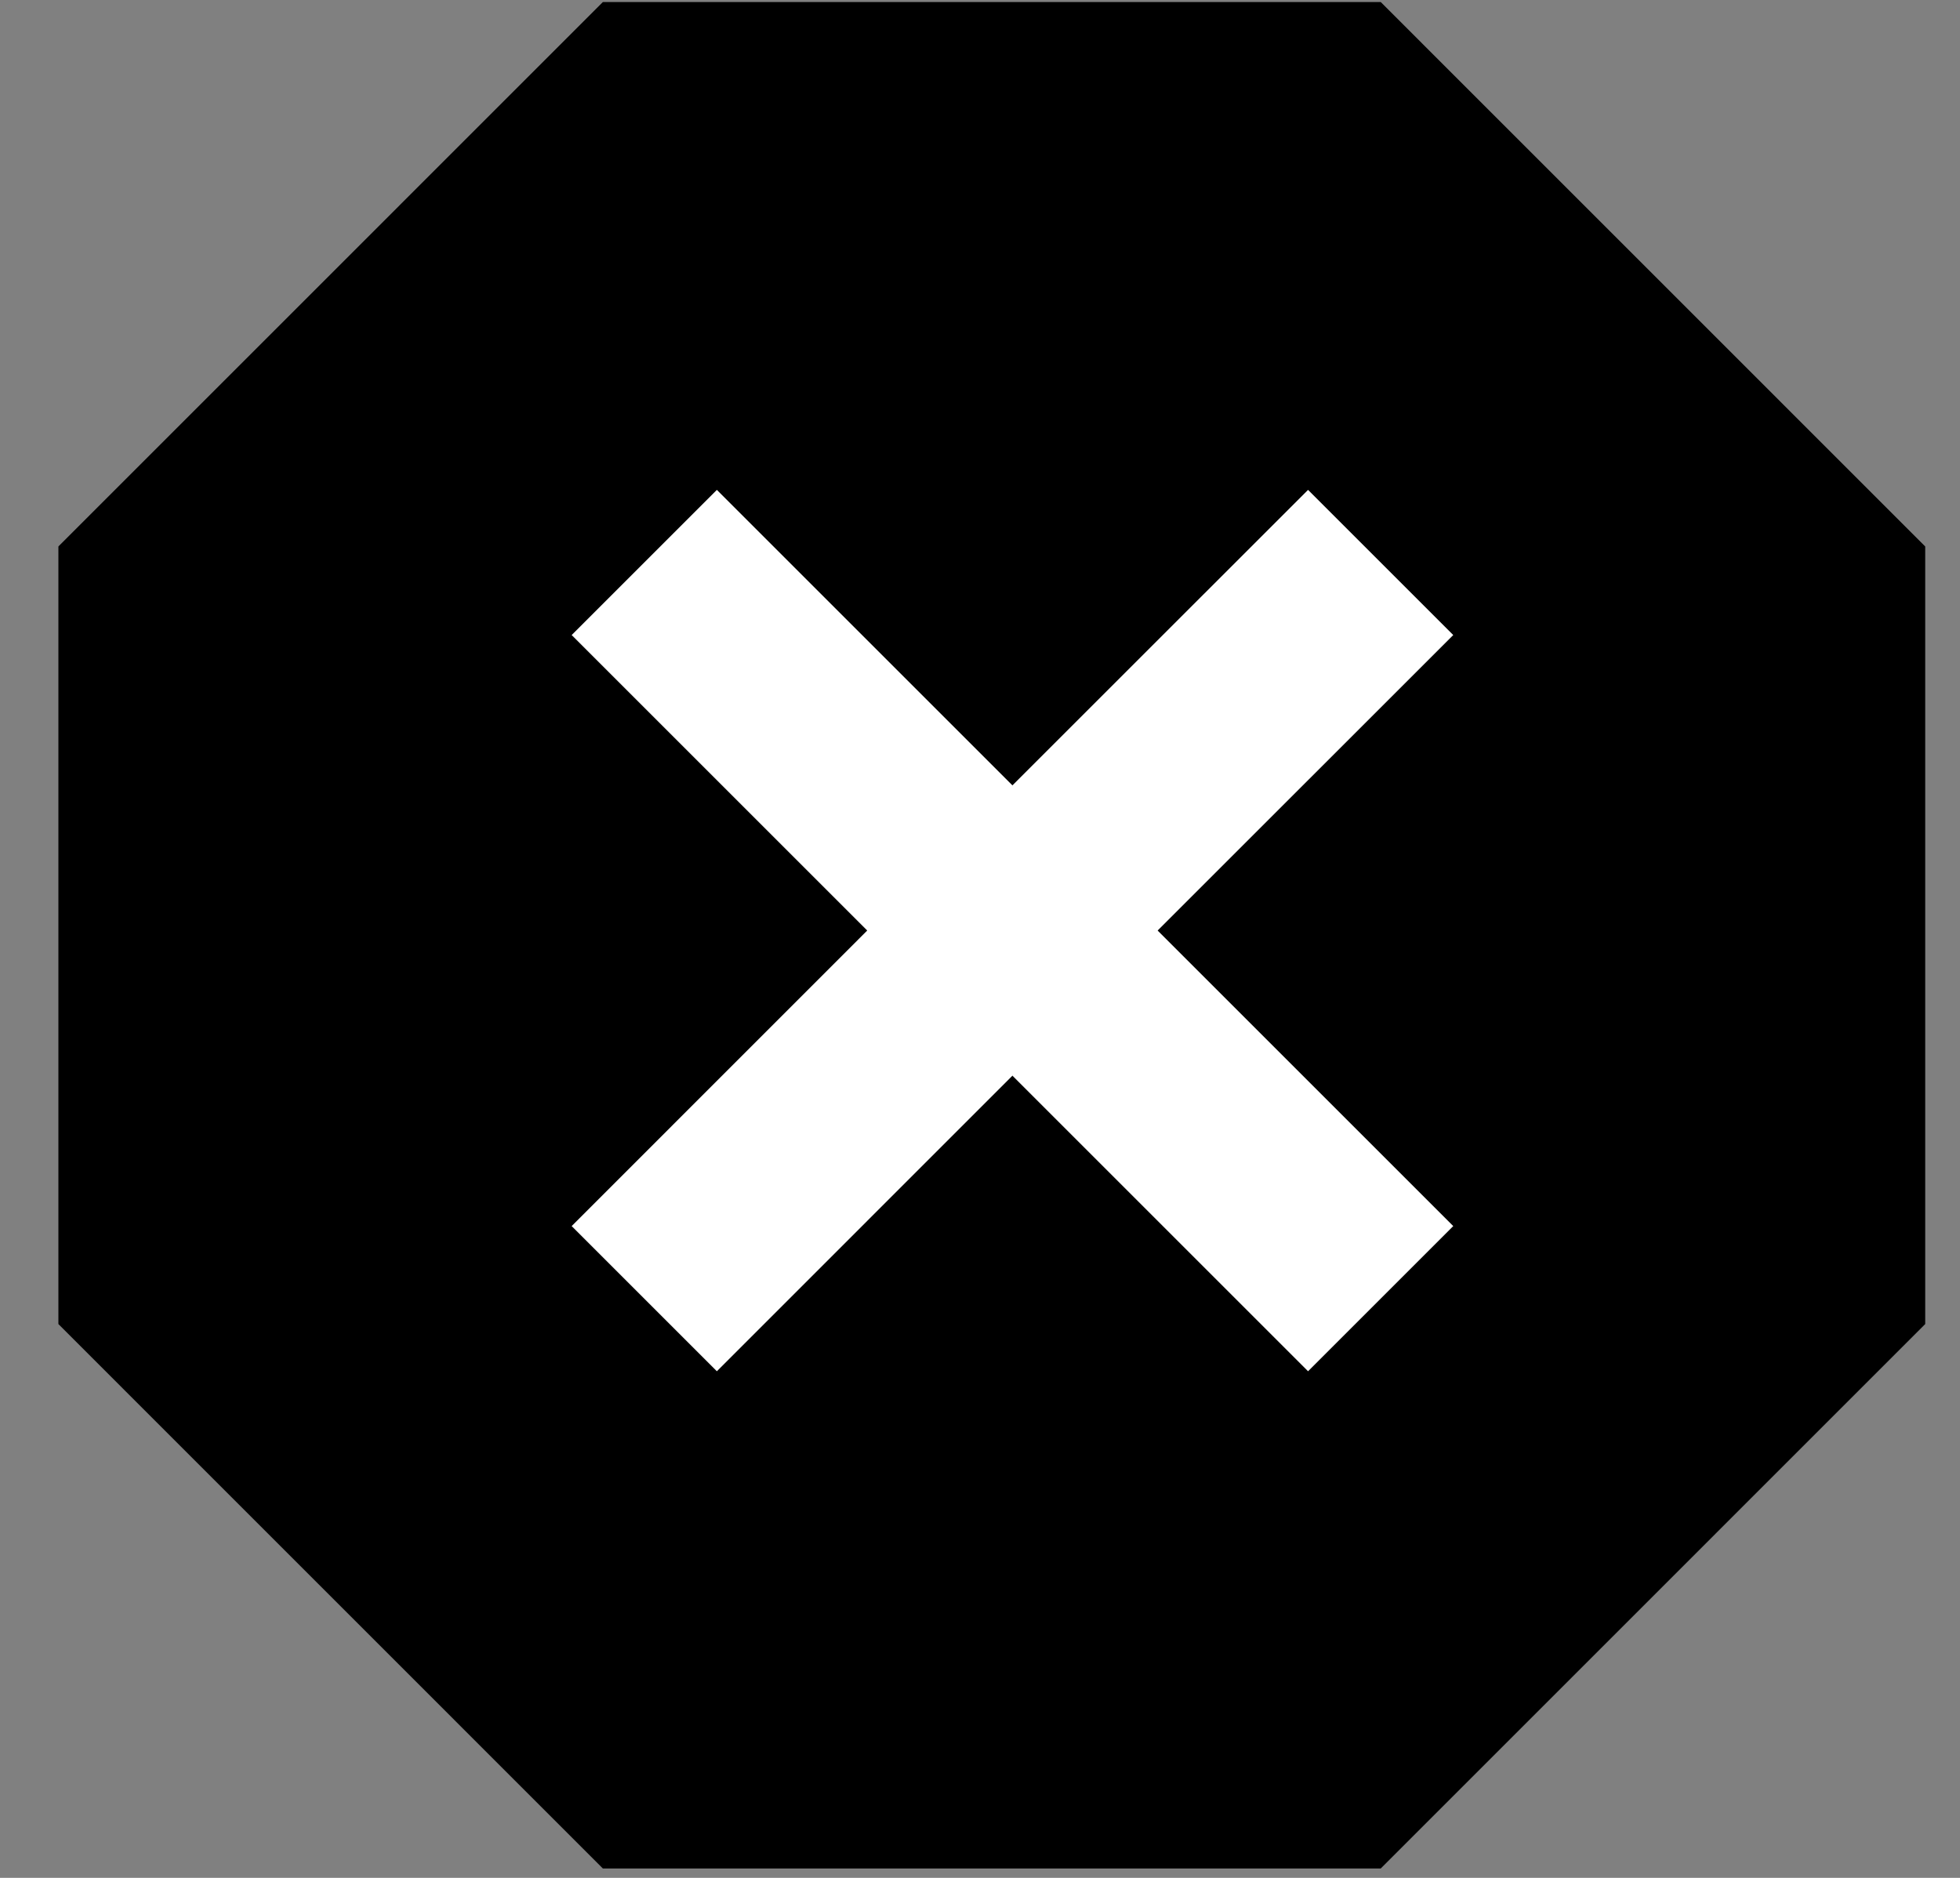 <svg width="24" height="23" viewBox="0 0 24 23" fill="none" xmlns="http://www.w3.org/2000/svg">
<rect x="0" y="0" width="24" height="23" fill="#808080" stroke="none"/>
<path d="M7.382 22.885L0.715 16.217V6.693L7.382 0.025H16.907L23.574 6.693V16.217L16.907 22.885H7.382Z" fill="black"/>
<path d="M8.778 16.795L12.397 13.175L16.017 16.795L17.795 15.017L14.175 11.397L17.795 7.778L16.017 6L12.397 9.619L8.778 6L7 7.778L10.619 11.397L7 15.017L8.778 16.795Z" fill="white"/>
</svg>
